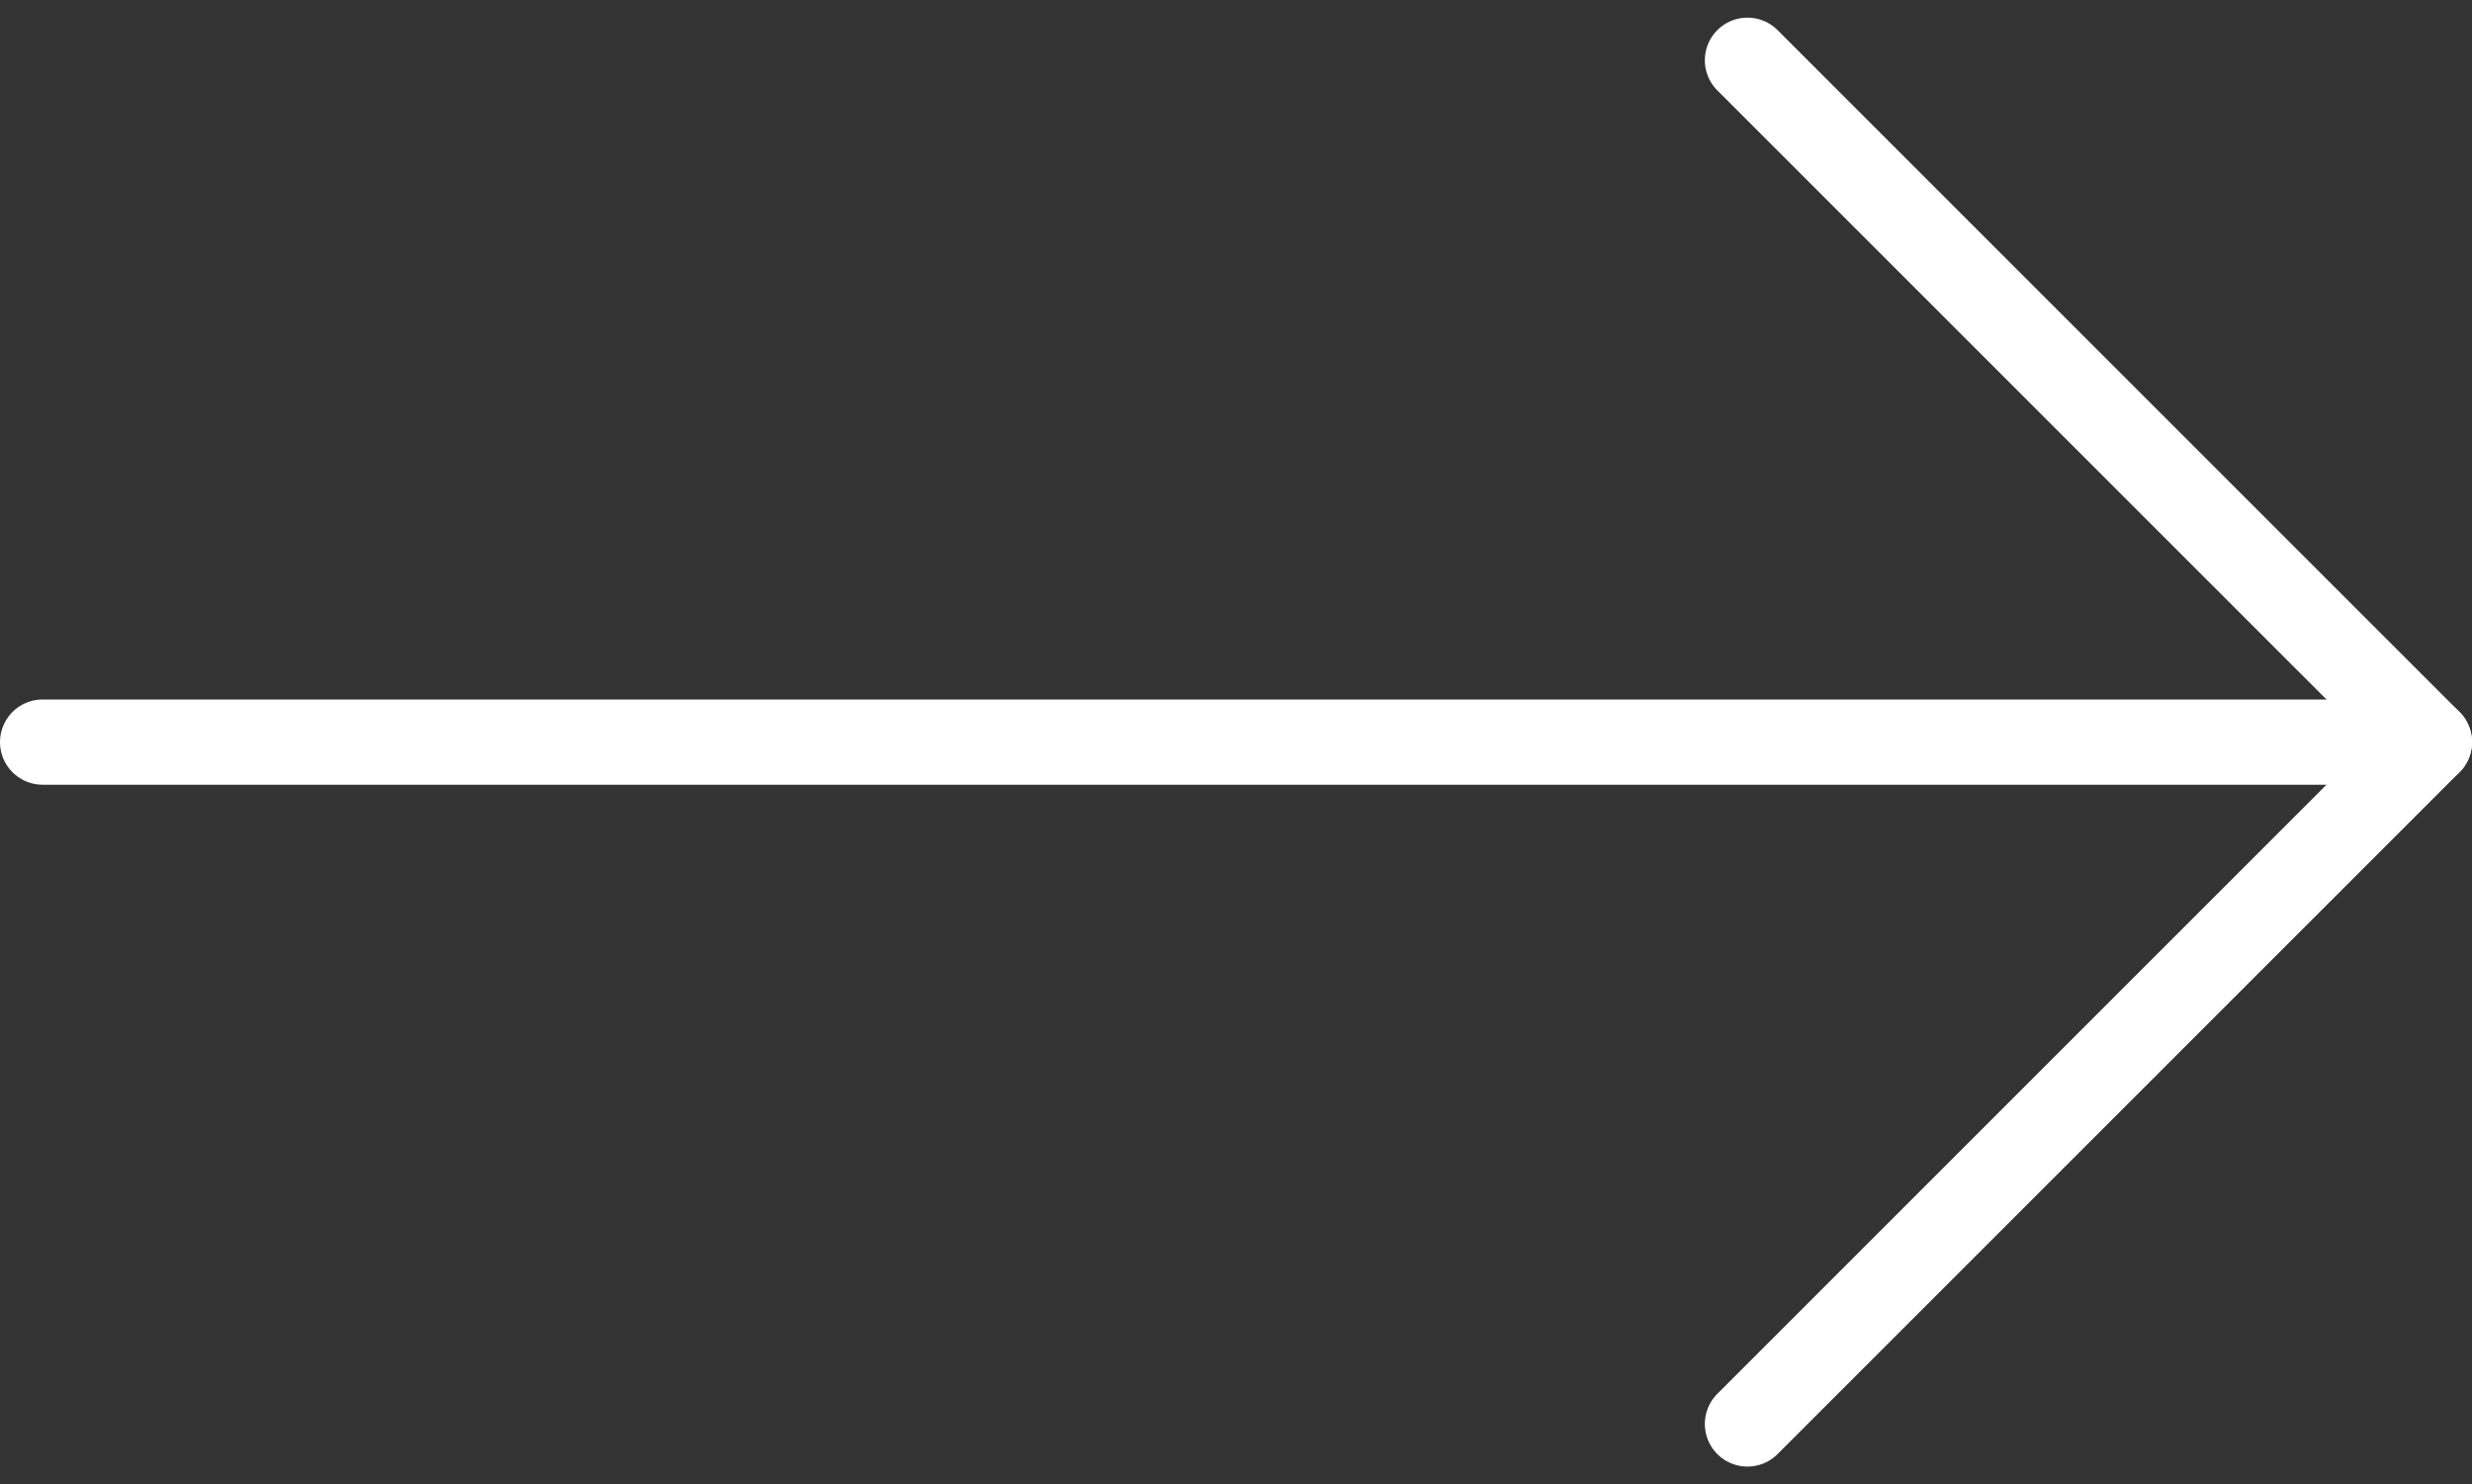 <svg xmlns="http://www.w3.org/2000/svg" width="29" height="17.414" viewBox="0 0 29 17.414">
  <rect x="0" y="0" width="29" height="17.414" fill="#333333" stroke="none"/>
  <g id="Icon_feather-arrow-right" data-name="Icon feather-arrow-right" transform="translate(0.5 0.707)">
    <path id="Path_25" data-name="Path 25" d="M7.5,18h28" transform="translate(-7.5 -10)" fill="none" stroke="#fff" stroke-linecap="round" stroke-linejoin="round" stroke-width="1"/>
    <path id="Path_26" data-name="Path 26" d="M18,7.5l8,8-8,8" transform="translate(2 -7.5)" fill="none" stroke="#fff" stroke-linecap="round" stroke-linejoin="round" stroke-width="1"/>
  </g>
</svg>
